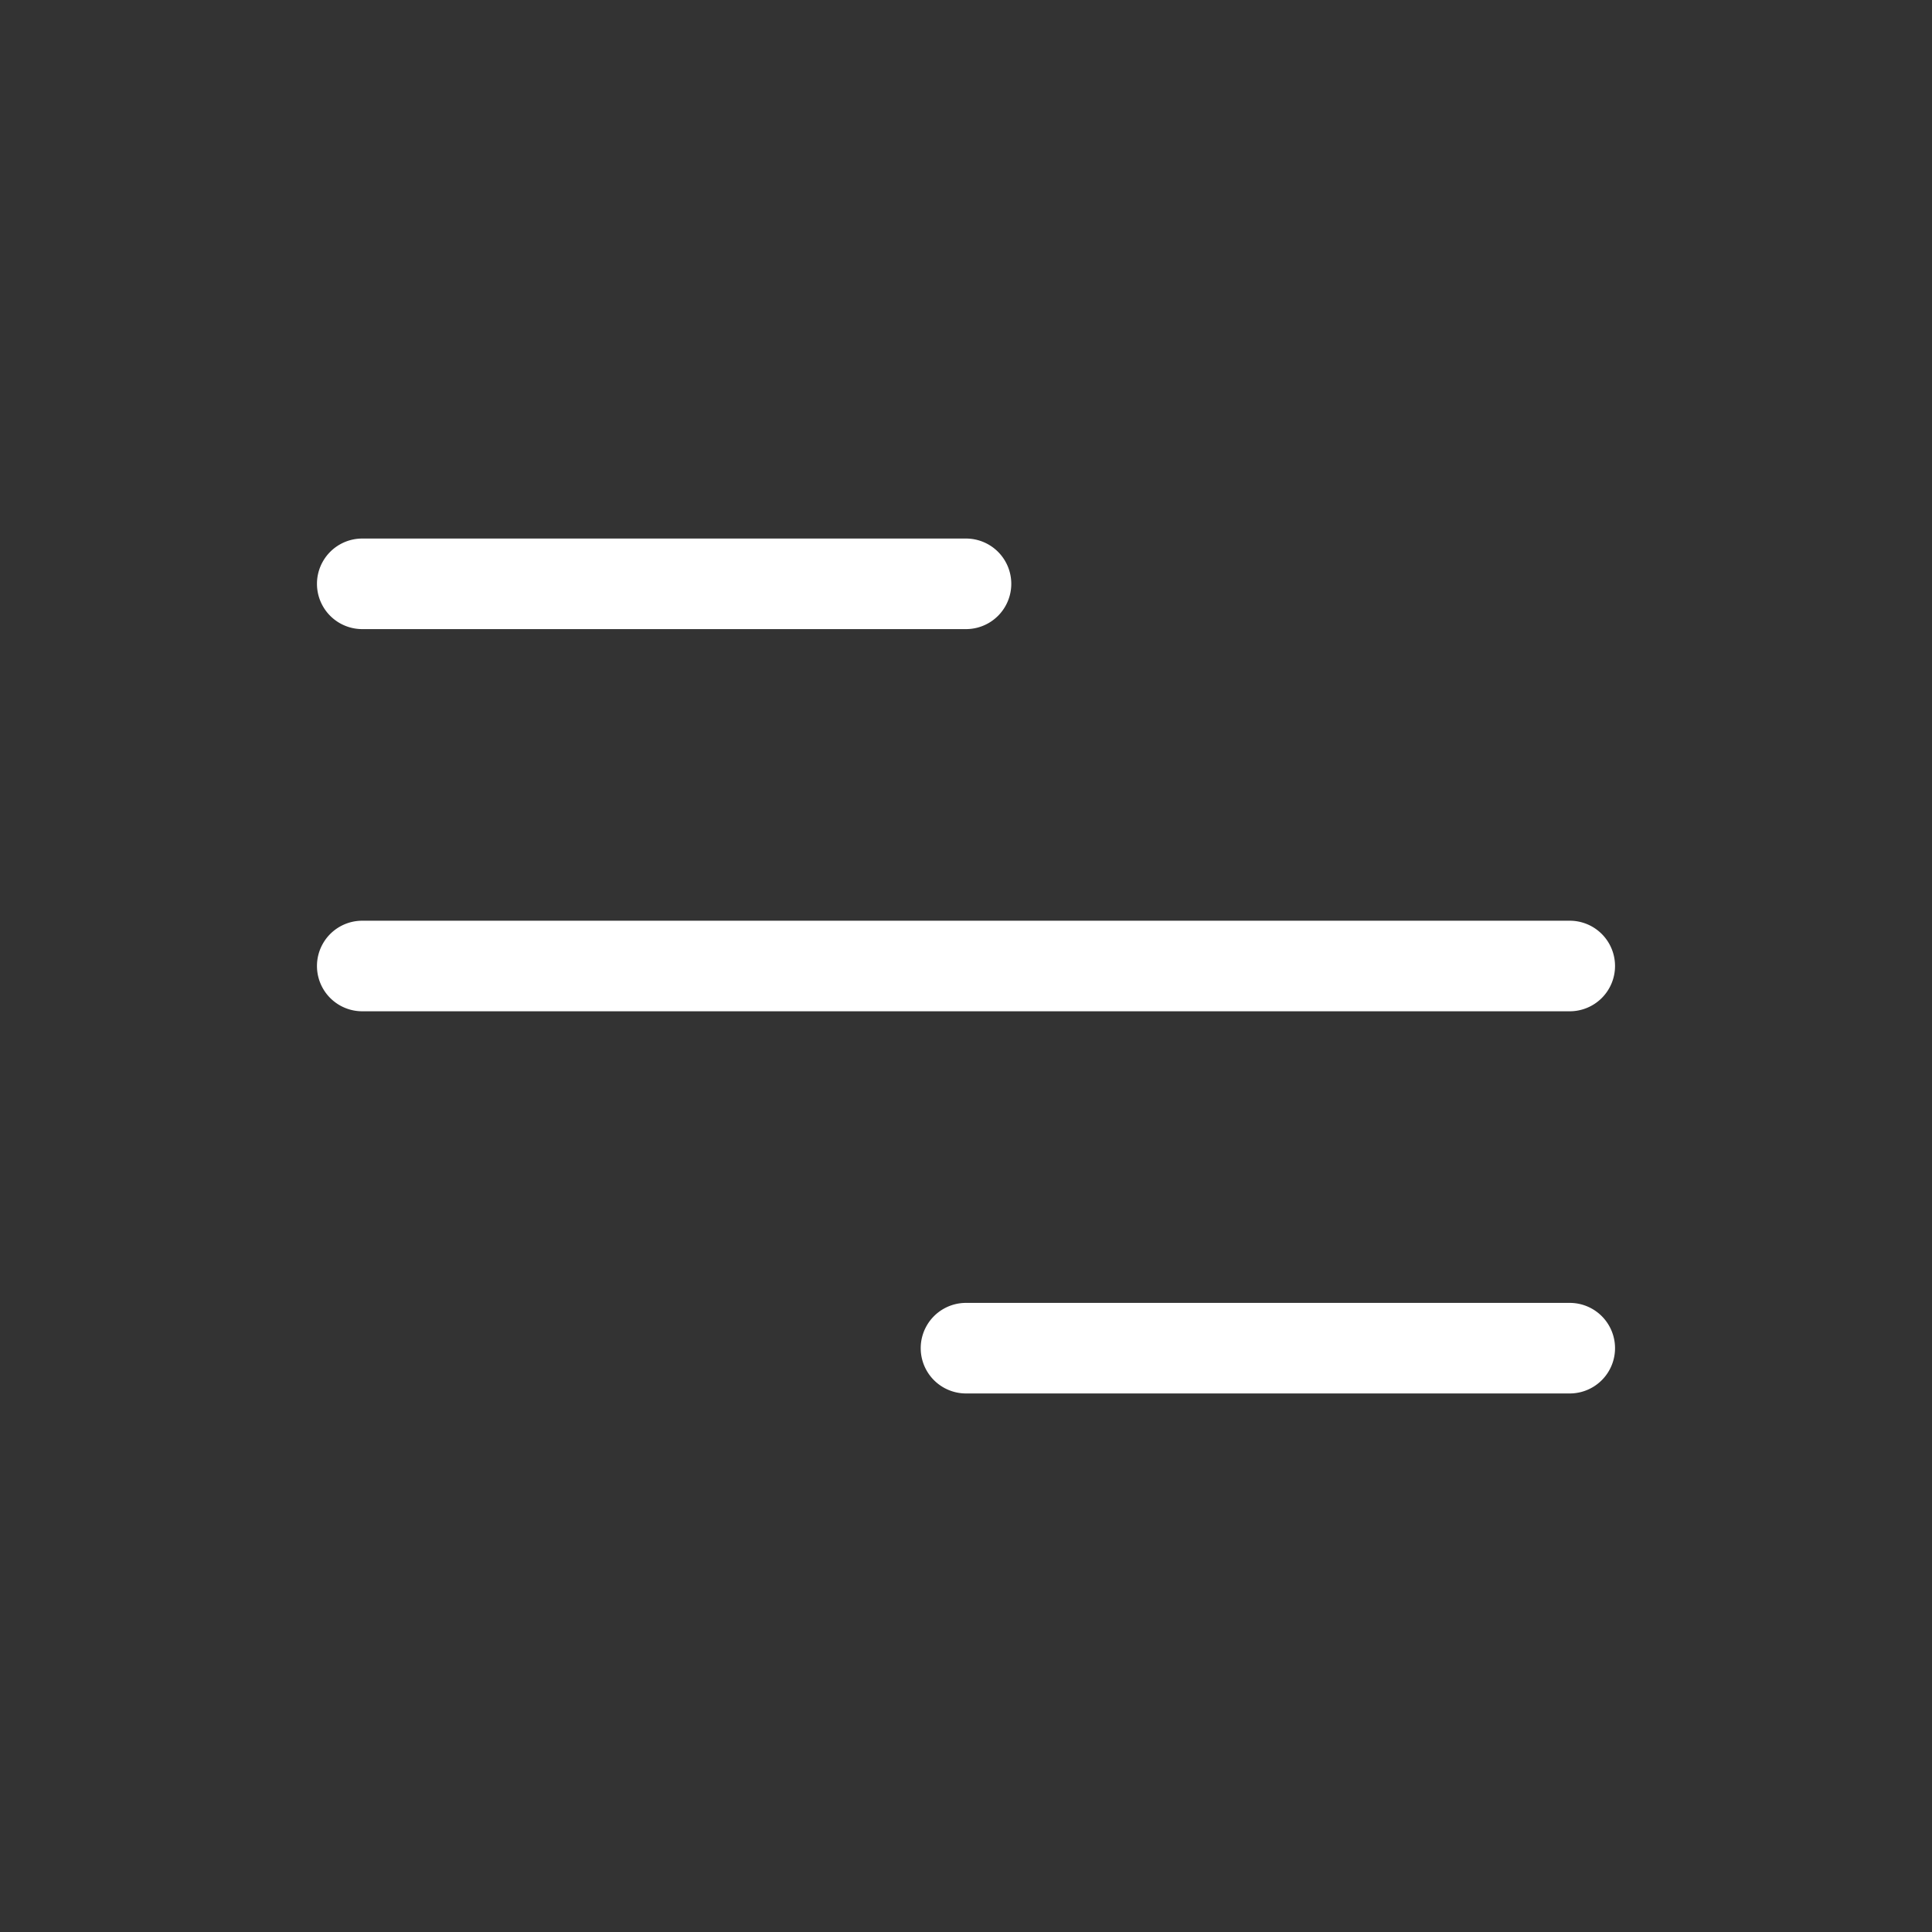 <svg xmlns="http://www.w3.org/2000/svg" version="1.1" xmlns:xlink="http://www.w3.org/1999/xlink" width="512" height="512" x="0" y="0" viewBox="0 0 64 64" style="enable-background:new 0 0 512 512" xml:space="preserve" class=""><rect x="0" y="0" width="64" height="64" fill="#333333" stroke="none"/><g><g data-name="Layer 47"><path d="M12 20.84h20a1.5 1.5 0 0 0 0-3H12a1.5 1.5 0 0 0 0 3zM53.5 32a1.5 1.5 0 0 0-1.5-1.5H12a1.5 1.5 0 0 0 0 3h40a1.5 1.5 0 0 0 1.5-1.5zM52 43.16H32a1.5 1.5 0 0 0 0 3h20a1.5 1.5 0 0 0 0-3z" fill="#ffffff" opacity="1" data-original="#000000"></path></g></g></svg>